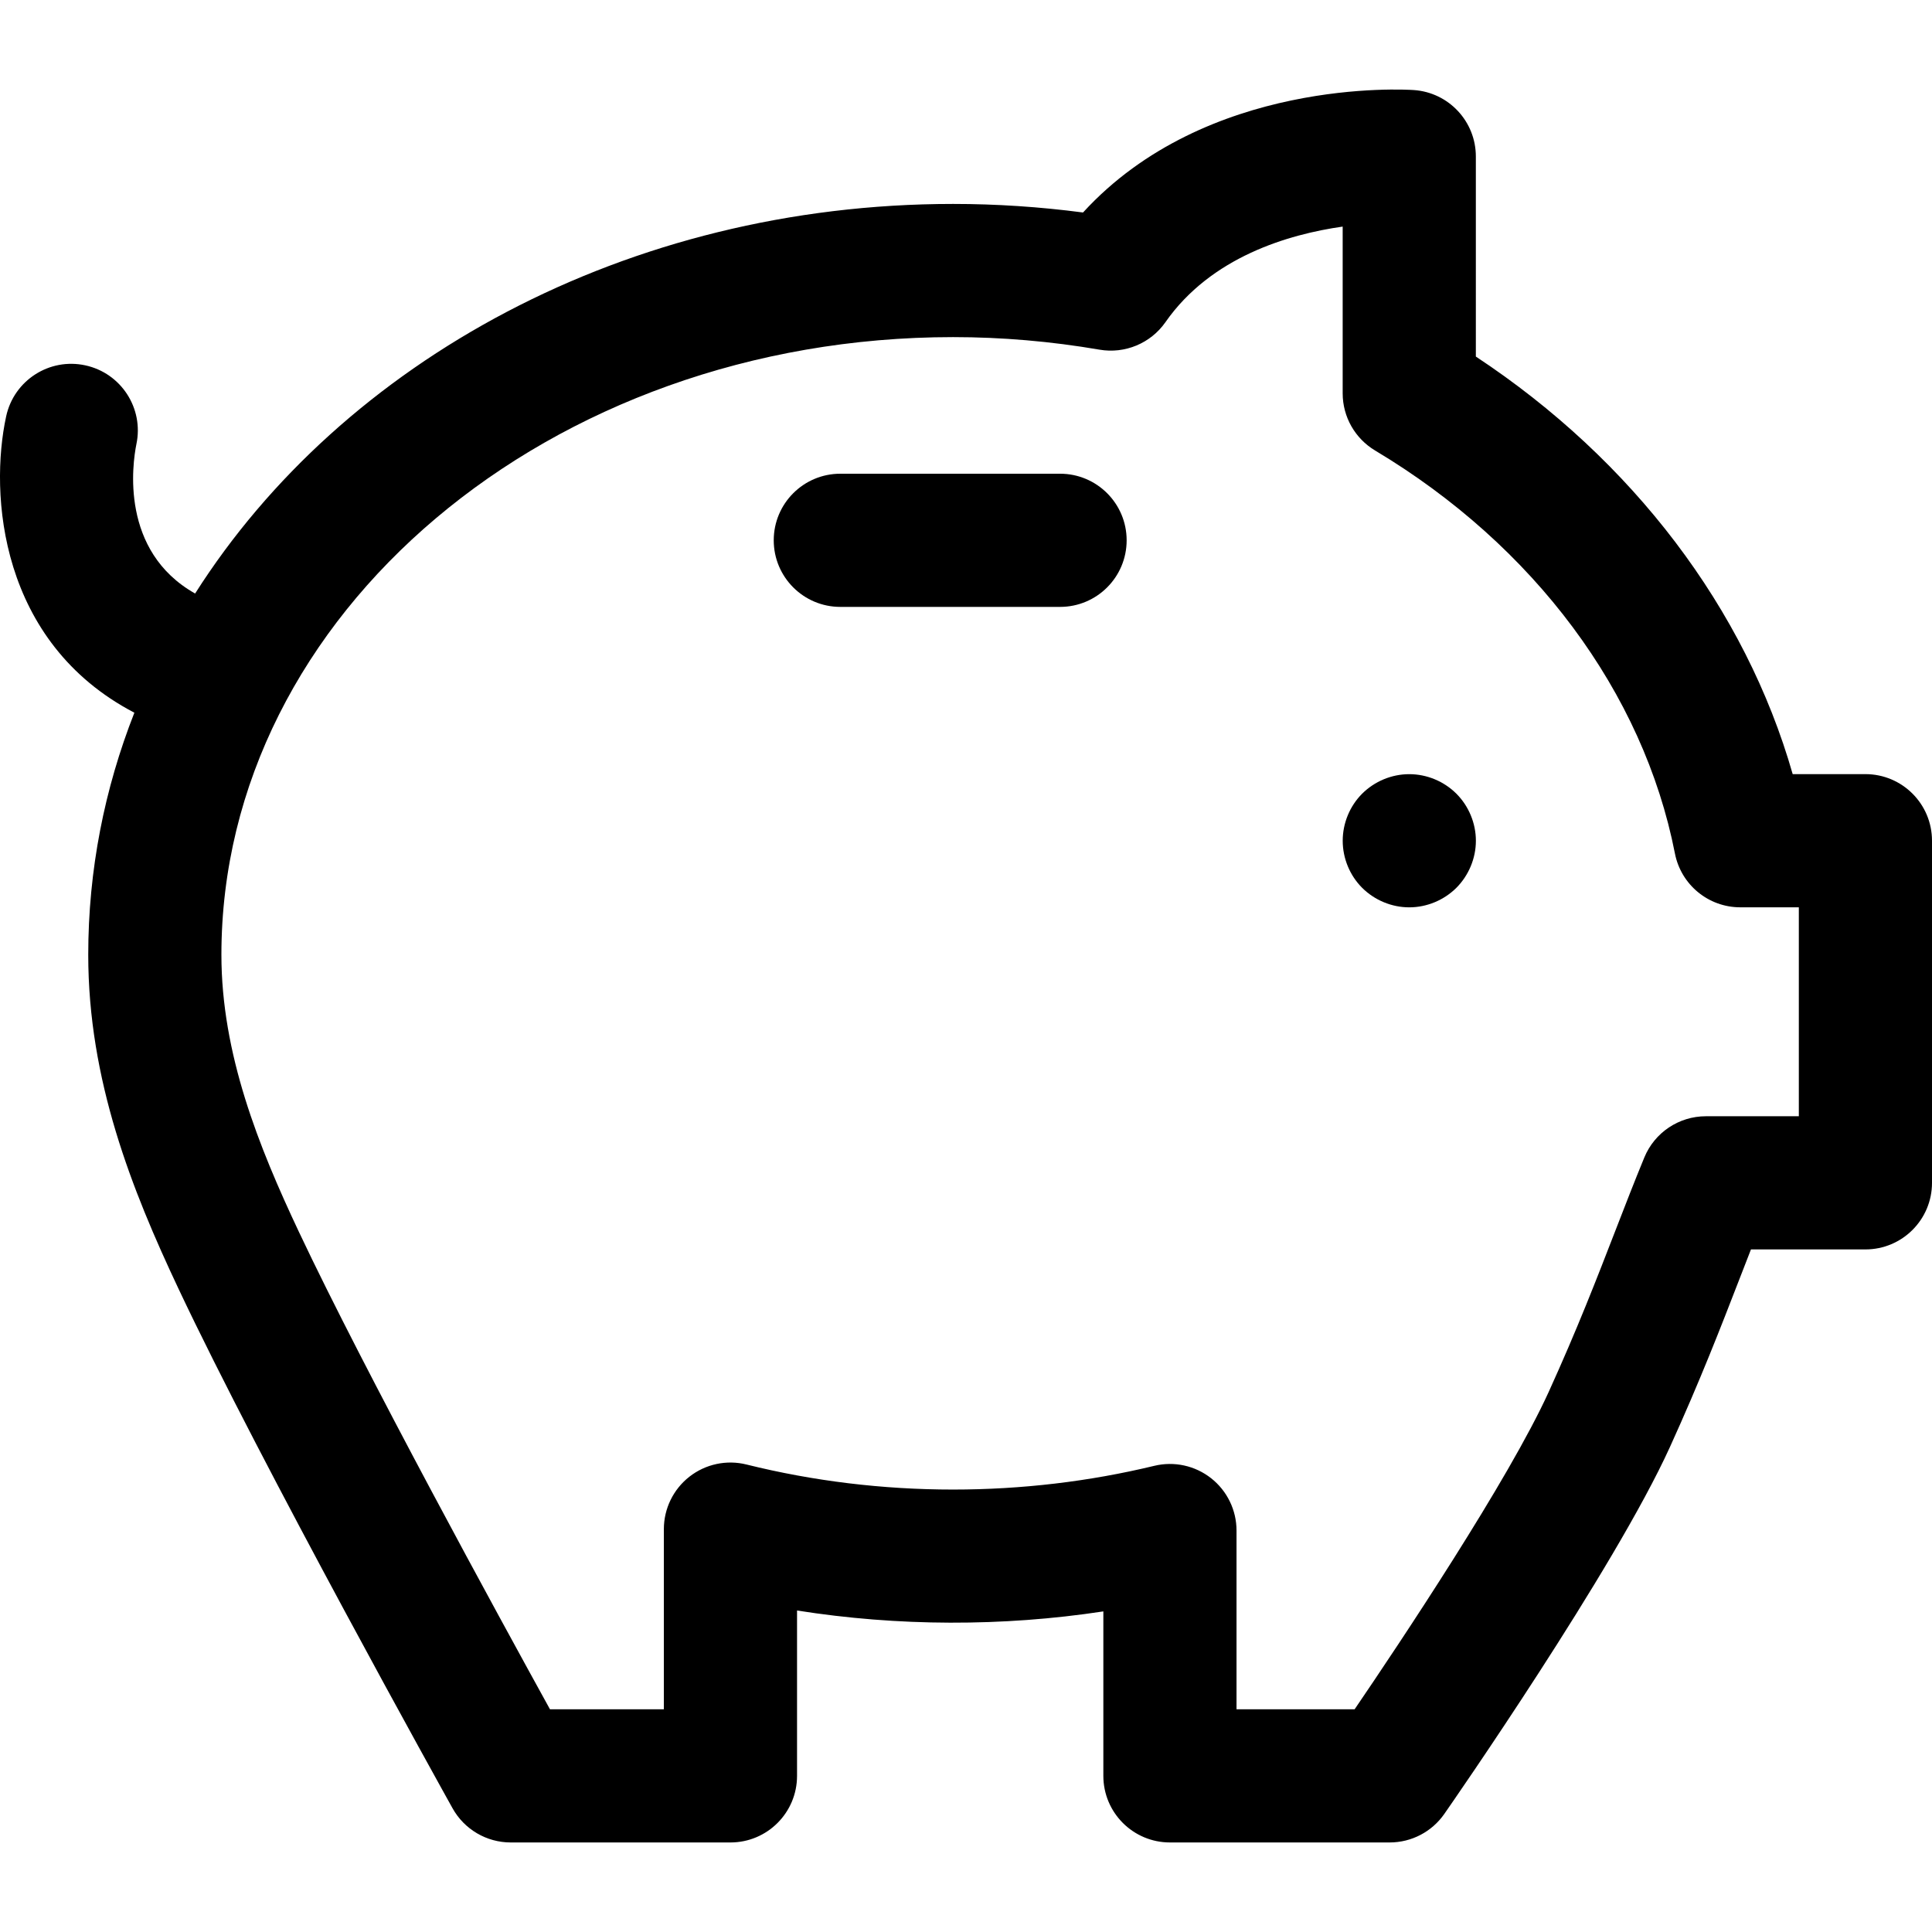 <?xml version="1.0" encoding="iso-8859-1"?>
<!-- Uploaded to: SVG Repo, www.svgrepo.com, Generator: SVG Repo Mixer Tools -->
<svg fill="#000000" height="800px" width="800px" version="1.1" id="Layer_1" xmlns="http://www.w3.org/2000/svg" xmlns:xlink="http://www.w3.org/1999/xlink" 
	 viewBox="0 0 296.998 296.998" xml:space="preserve">
<g>
	<g>
		<g>
			<path d="M216.634,119.009c-2.692,0-5.323,1.095-7.236,2.999c-1.904,1.904-2.989,4.545-2.989,7.237
				c0,2.692,1.085,5.333,2.989,7.236c1.913,1.904,4.544,3,7.236,3c2.703,0,5.333-1.096,7.247-3c1.904-1.914,3-4.544,3-7.236
				c0-2.692-1.096-5.333-3-7.237C221.967,120.103,219.337,119.009,216.634,119.009z"/>
			<path d="M286.763,119.004h-11.181c-7.265-25.406-24.572-48.256-48.706-64.19V24.055c0-5.381-4.166-9.843-9.535-10.212
				c-1.386-0.093-31.886-1.915-50.852,18.823c-6.641-0.874-13.334-1.316-19.973-1.316c-50.137,0-93.876,24.222-116.521,59.89
				c-11.576-6.527-9.629-19.966-9.028-22.959c1.162-5.505-2.339-10.92-7.844-12.116c-5.532-1.203-10.976,2.307-12.175,7.831
				c-2.589,11.928-1.046,34.732,19.708,45.564c-4.594,11.68-7.091,24.197-7.091,37.211c0,19.272,6.667,36.062,13.872,51.336
				c12.813,27.166,40.94,77.73,42.13,79.869c1.807,3.245,5.23,5.257,8.944,5.257h33.779c5.653,0,10.236-4.583,10.236-10.236v-25.421
				c15.478,2.447,31.582,2.495,47.087,0.138v25.283c0,5.653,4.583,10.236,10.236,10.236h33.779c3.348,0,6.485-1.637,8.398-4.384
				c1.063-1.524,26.117-37.555,34.7-56.437c4.621-10.166,7.835-18.464,10.67-25.786c0.601-1.549,1.187-3.064,1.771-4.557h17.595
				c5.653,0,10.236-4.583,10.236-10.236V129.24C296.999,123.587,292.416,119.004,286.763,119.004z M262.24,171.596
				c-4.146,0-7.882,2.501-9.464,6.334c-1.548,3.757-2.968,7.422-4.471,11.304c-2.87,7.41-5.837,15.073-10.216,24.708
				c-6.174,13.582-22.958,38.706-29.849,48.82h-18.155v-27.477c0-3.138-1.439-6.102-3.905-8.043s-5.688-2.644-8.734-1.907
				c-10.025,2.42-20.431,3.648-30.931,3.648c-10.792,0-21.477-1.296-31.758-3.85c-3.057-0.762-6.293-0.069-8.774,1.87
				c-2.481,1.94-3.931,4.914-3.931,8.064v27.695H84.545c-7.652-13.873-28.438-51.86-38.594-73.389
				c-6.188-13.119-11.915-27.36-11.915-42.601c0-52.355,50.458-94.949,112.479-94.949c7.488,0,15.064,0.65,22.517,1.931
				c3.901,0.669,7.855-0.976,10.127-4.228c6.993-10.016,18.88-13.504,27.244-14.693v25.634c0,3.601,1.891,6.936,4.981,8.785
				c24.449,14.626,41.251,37.207,46.096,61.956c0.941,4.803,5.15,8.269,10.045,8.269h9.001v32.119H262.24z"/>
			<path d="M162.959,72.823h-33.78c-5.653,0-10.236,4.583-10.236,10.236s4.583,10.236,10.236,10.236h33.779
				c5.653,0,10.236-4.583,10.236-10.236C173.195,77.406,168.612,72.823,162.959,72.823z"/>
		</g>
	</g>
</g>
</svg>